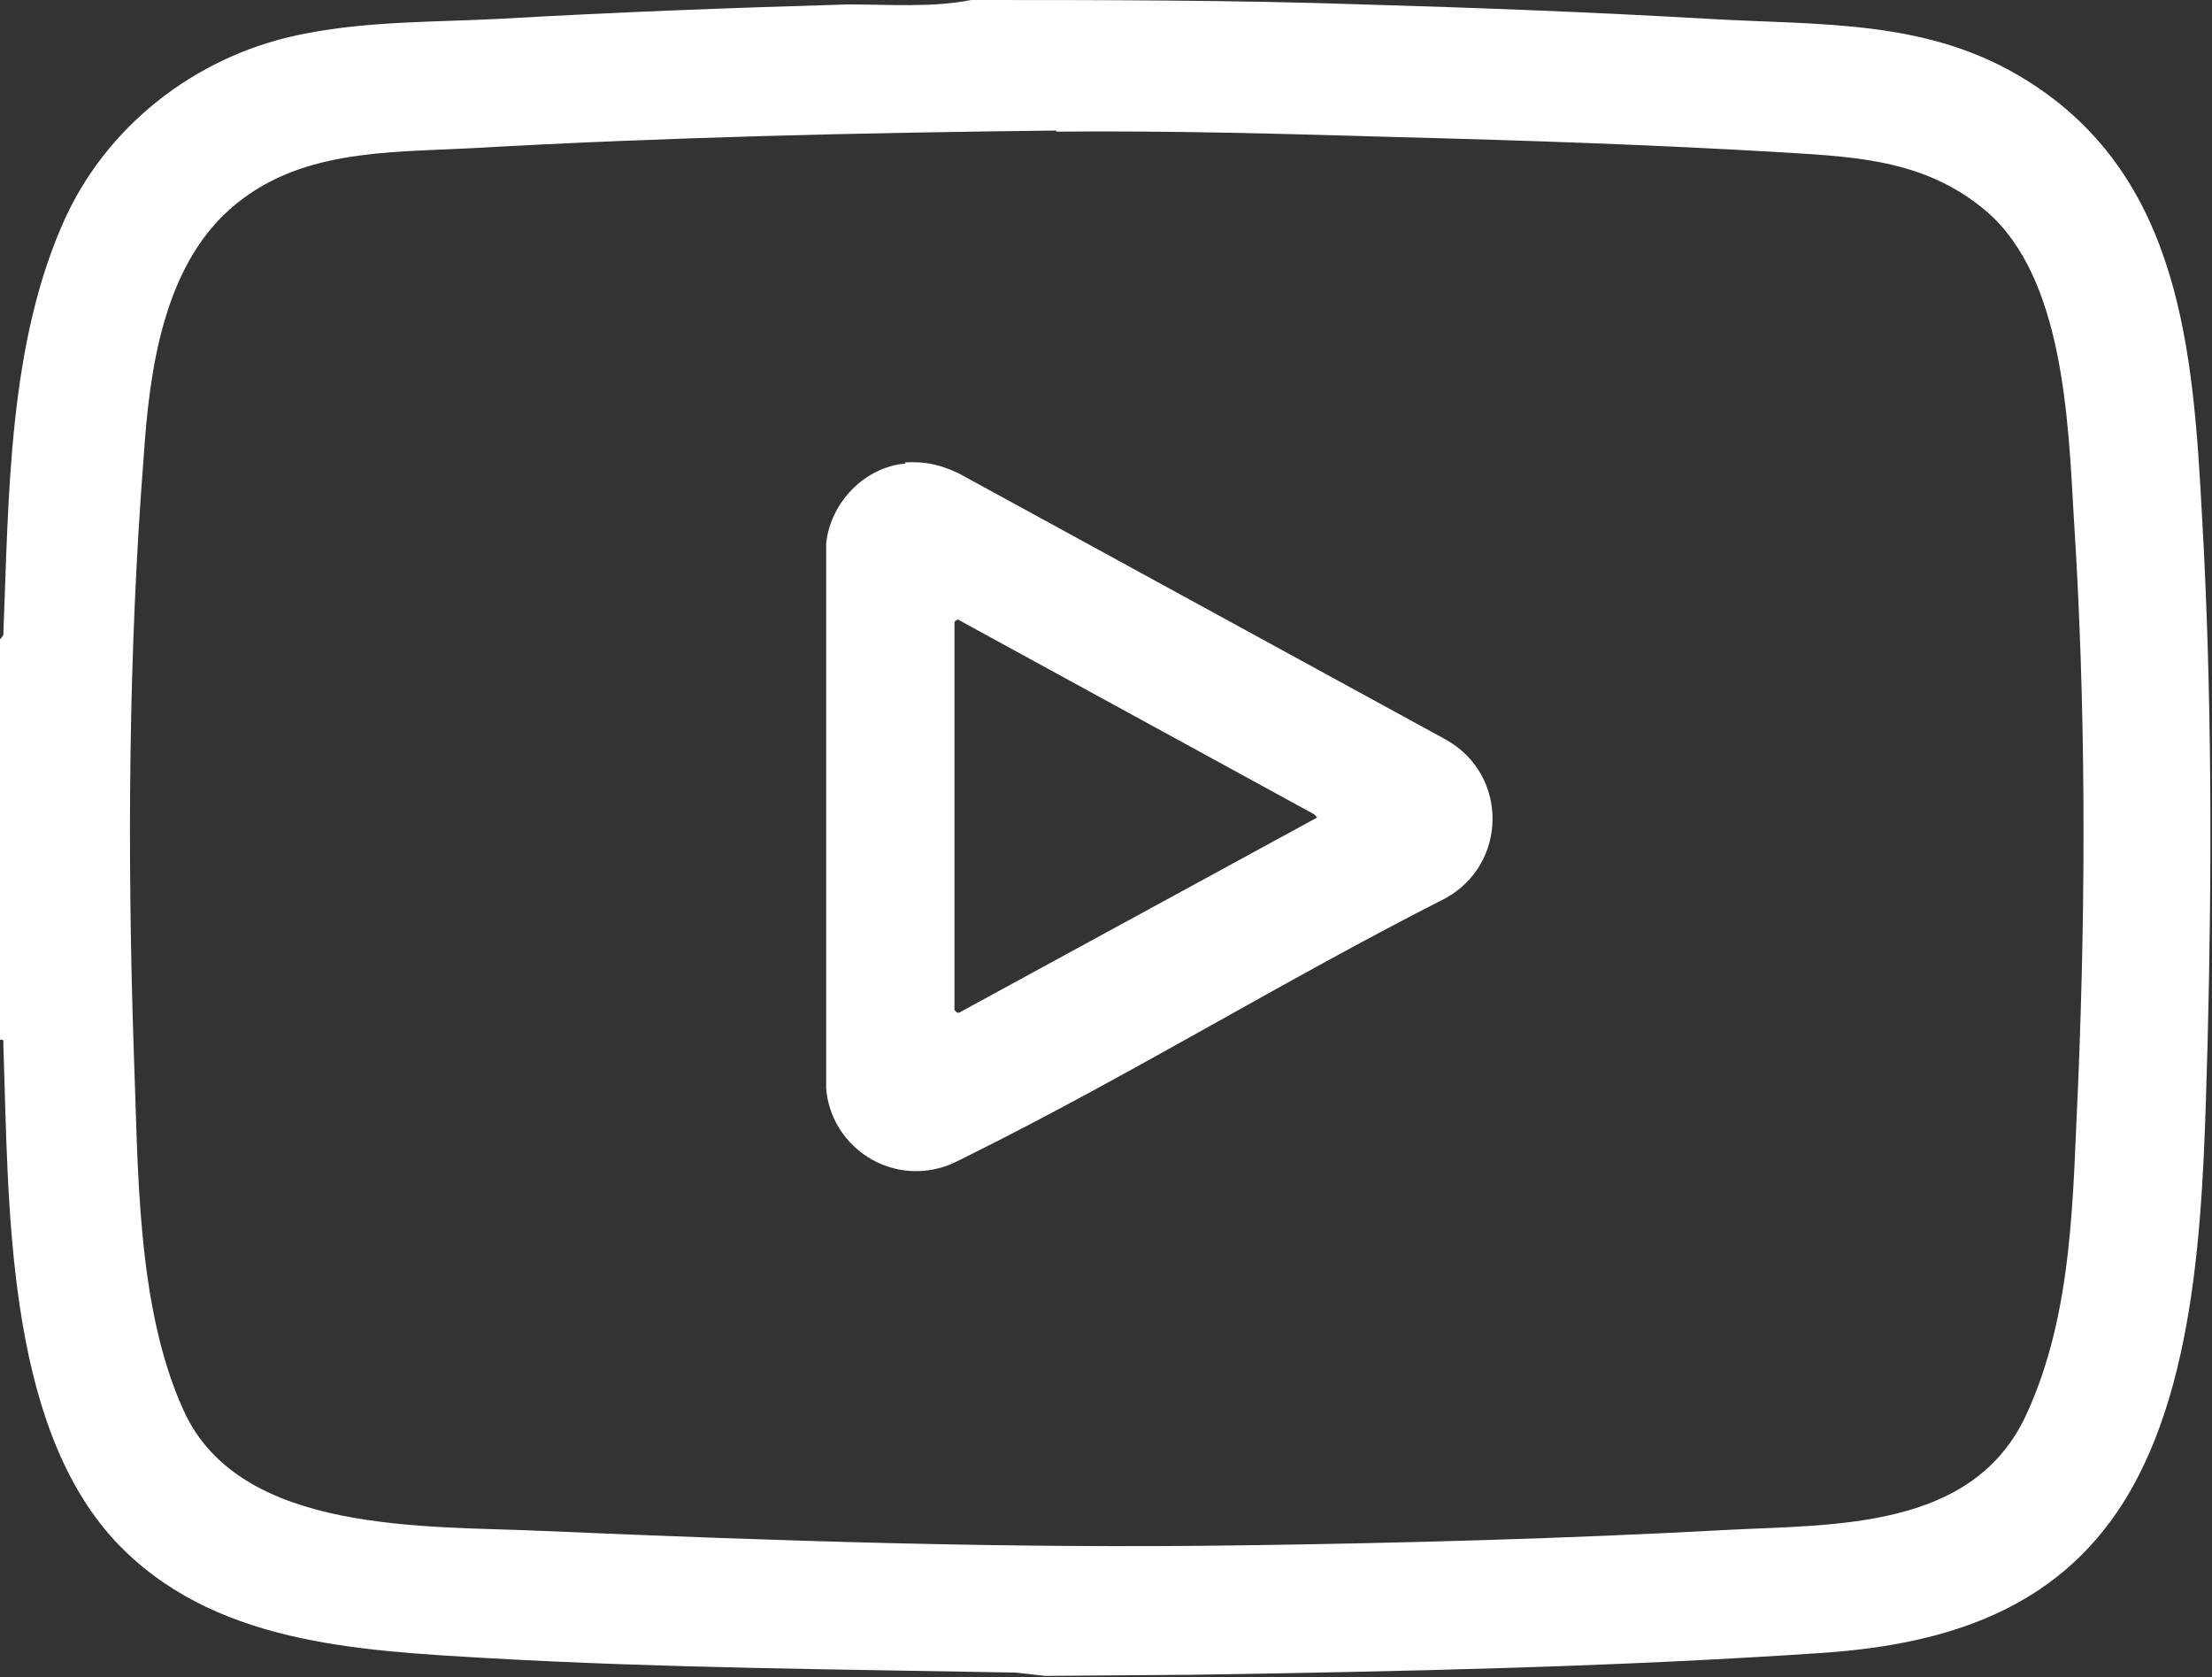 <?xml version="1.0" encoding="UTF-8"?>
<svg id="Layer_2" data-name="Layer 2" xmlns="http://www.w3.org/2000/svg" viewBox="0 0 20 15.16">
  <rect x="0" y="0" width="20" height="15.16" fill="#333333" stroke="none"/>
  <g id="Layer_1-2" data-name="Layer 1">
    <g>
      <path fill="white" d="M0,5.78s.02-.02.03-.04c.05-1.24.04-2.65.57-3.79C1.01,1.08,1.84.47,2.78.3c.57-.11,1.16-.1,1.74-.13,1.05-.06,2.1-.1,3.15-.13.37,0,.76.03,1.11-.04,1.19,0,2.36,0,3.54.04,1.04.03,2.08.07,3.12.13s2,0,2.89.56c1.39.87,1.5,2.45,1.58,3.94.09,1.57.09,3.2.05,4.77-.04,1.3-.05,3.01-.76,4.14-.61.97-1.6,1.28-2.69,1.36-1.91.13-3.83.17-5.74.2h-.03s-1.29.01-1.29.01l-.27-.03c-1.59-.03-3.17-.04-4.76-.13-1.2-.07-2.51-.13-3.38-1.06C.04,12.85.08,10.85.03,9.44c0-.02.01-.05-.03-.04v-3.62ZM9.55,1.18c-1.76.02-3.54.06-5.29.16-.77.04-1.57.01-2.18.55s-.73,1.48-.78,2.23c-.14,1.78-.15,3.61-.09,5.4.04,1.02.02,2.29.45,3.23.51,1.13,2.21,1.04,3.26,1.09,2.09.09,4.19.16,6.29.13,1.47-.02,2.94-.06,4.41-.14.97-.05,2.22,0,2.7-1.04.43-.93.42-1.99.47-3,.07-1.7.07-3.42-.04-5.12-.05-.86-.09-2.16-.79-2.76-.53-.45-1.13-.49-1.8-.53-1.17-.07-2.34-.11-3.5-.14-1.03-.03-2.07-.06-3.11-.05Z"/>
      <path fill="white" d="M8.18,4.18c.19-.01.32.02.49.1l4.41,2.41c.56.32.55,1.12-.01,1.43-1.44.73-2.85,1.6-4.3,2.32-.08.04-.19.1-.28.12-.49.13-.98-.22-1.02-.72v-4.93c.04-.37.35-.69.72-.72ZM8.63,5.63v3.5s.03.04.05.02l3.23-1.76-.03-.03-3.22-1.76-.03.02Z"/>
    </g>
  </g>
</svg>